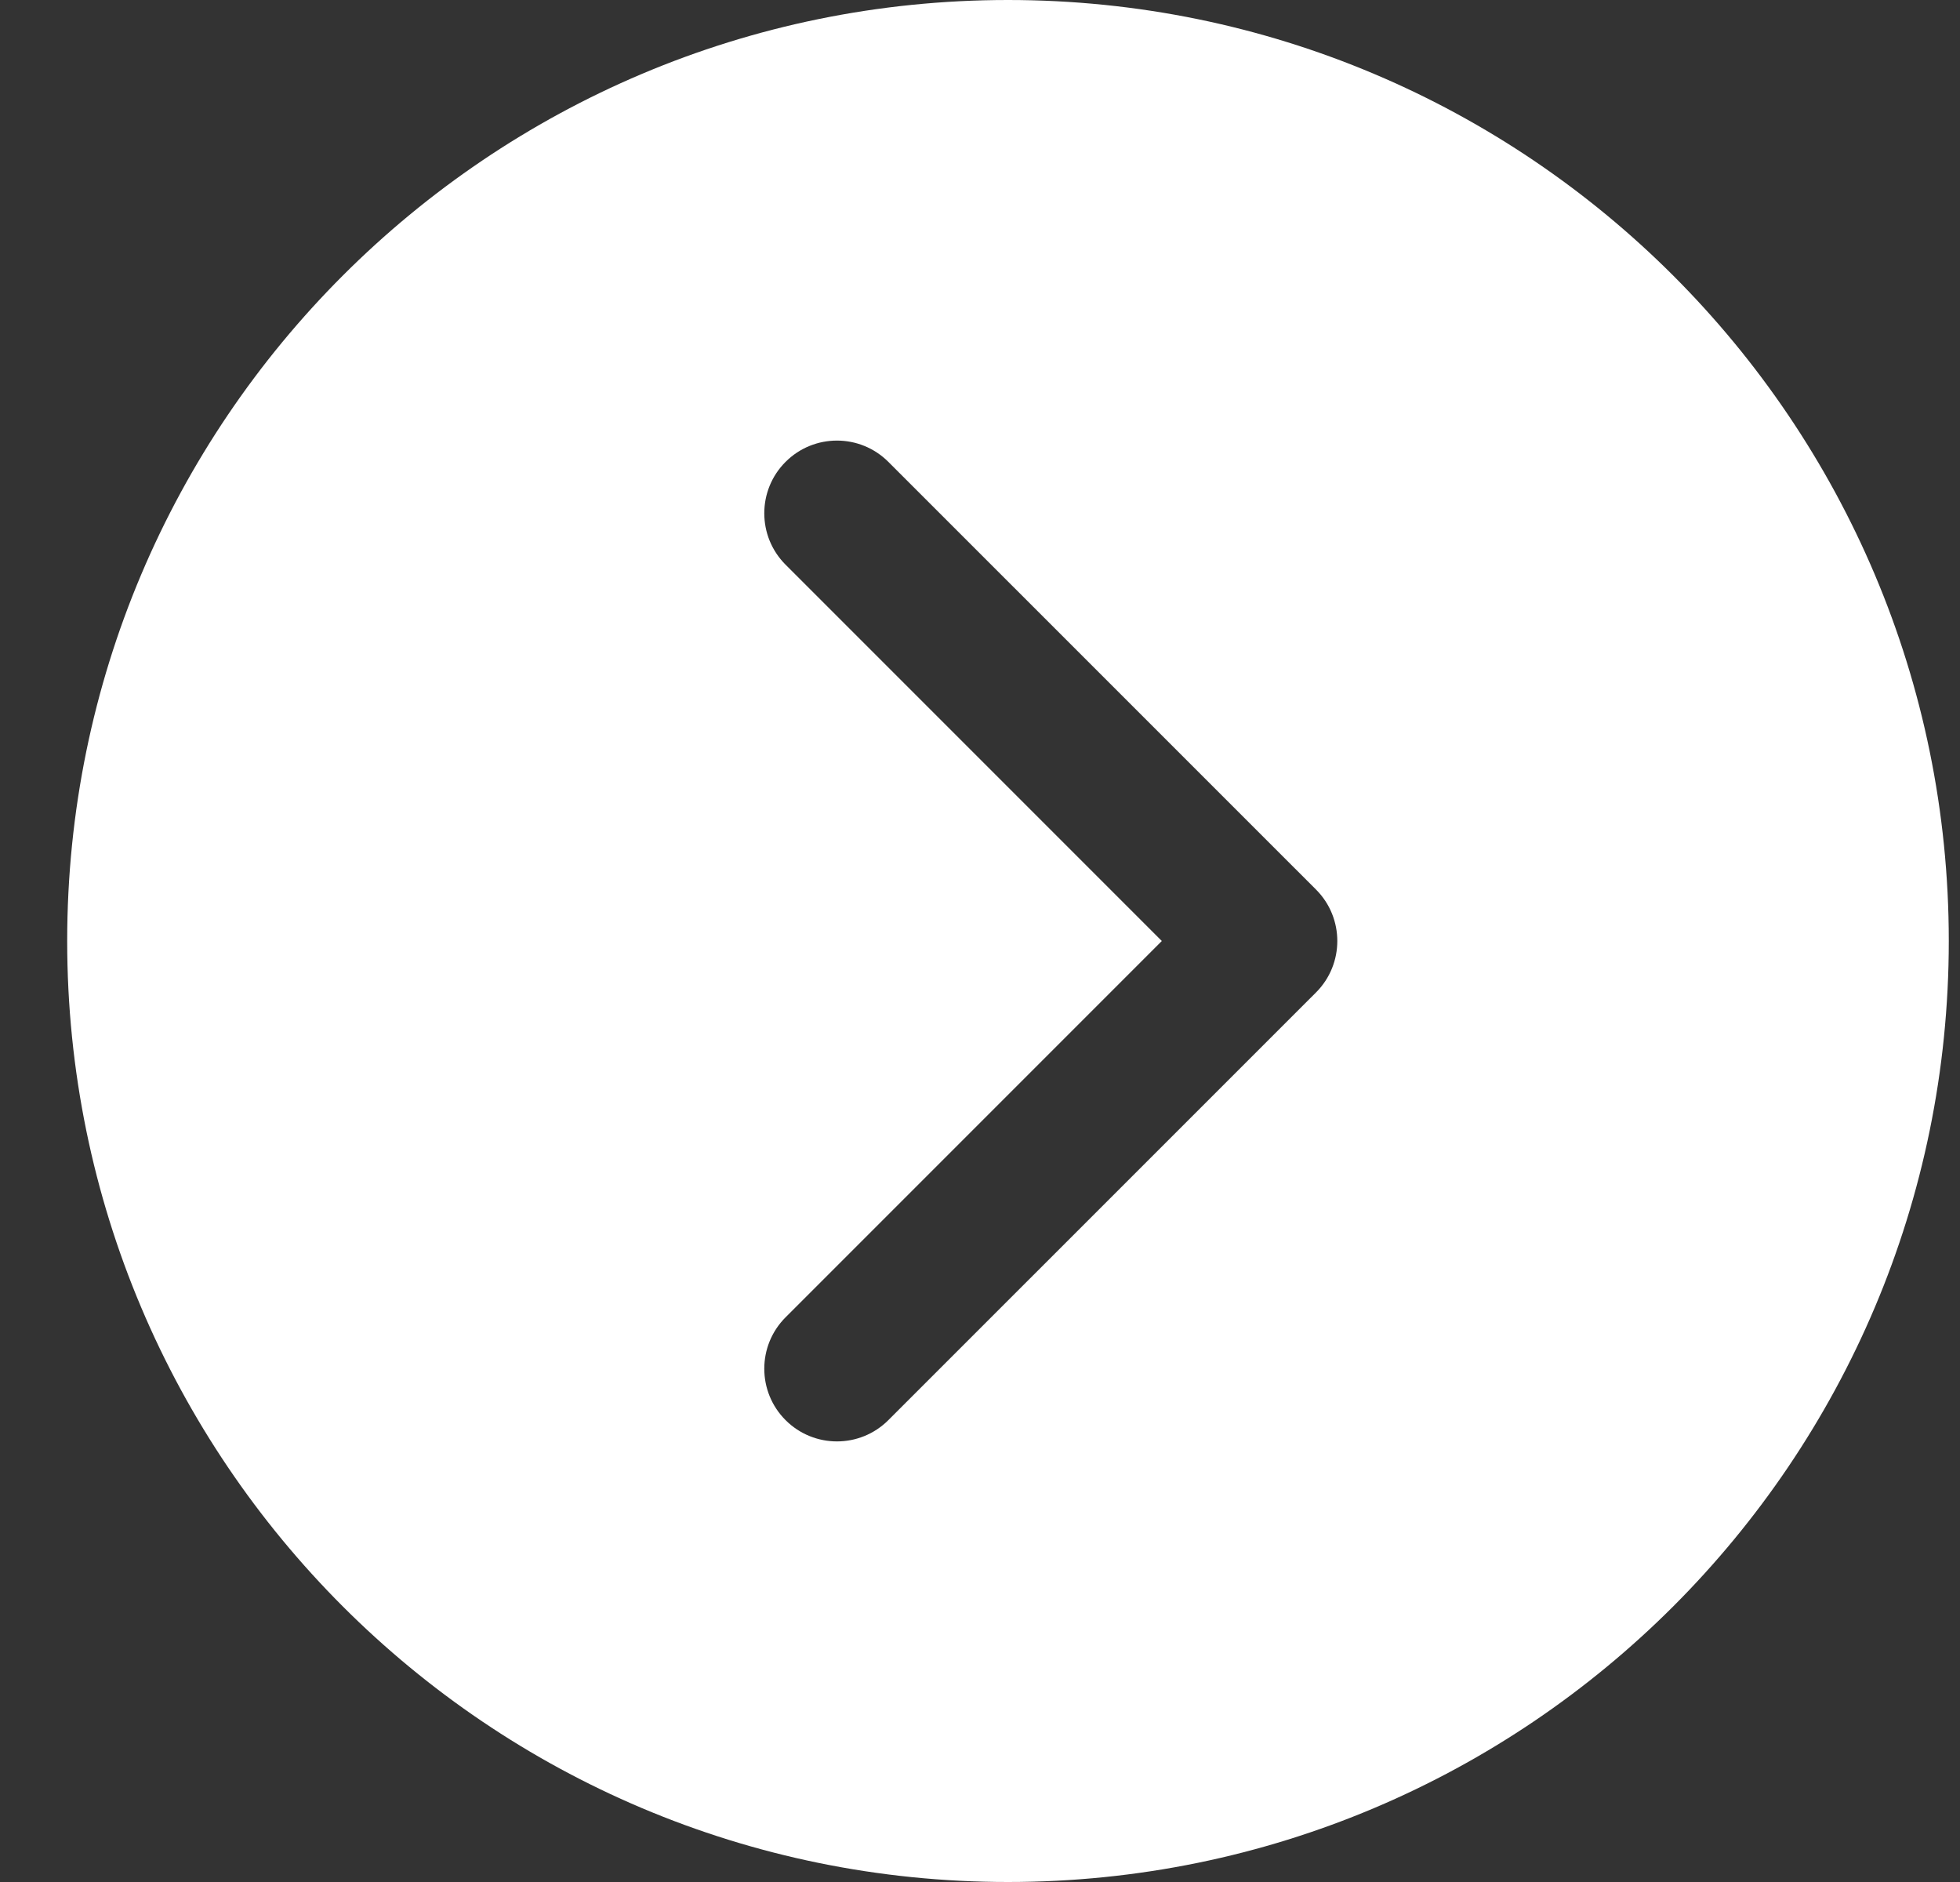 <?xml version="1.0" encoding="UTF-8"?> <svg xmlns="http://www.w3.org/2000/svg" width="25" height="24" viewBox="0 0 25 24" fill="none"><rect x="0" y="0" width="25" height="24" fill="#333333" stroke="none"/><path fill-rule="evenodd" clip-rule="evenodd" d="M12.857 24C19.485 24 24.857 18.627 24.857 12C24.857 5.373 19.485 0 12.857 0C6.23 0 0.857 5.373 0.857 12C0.857 18.627 6.23 24 12.857 24ZM11.331 5.89C10.969 5.528 10.382 5.528 10.02 5.89C9.658 6.252 9.658 6.839 10.02 7.201L14.819 12L10.02 16.799C9.658 17.161 9.658 17.748 10.02 18.11C10.382 18.472 10.969 18.472 11.331 18.11L16.786 12.656C17.148 12.294 17.148 11.706 16.786 11.344L11.331 5.89Z" fill="white"></path></svg> 